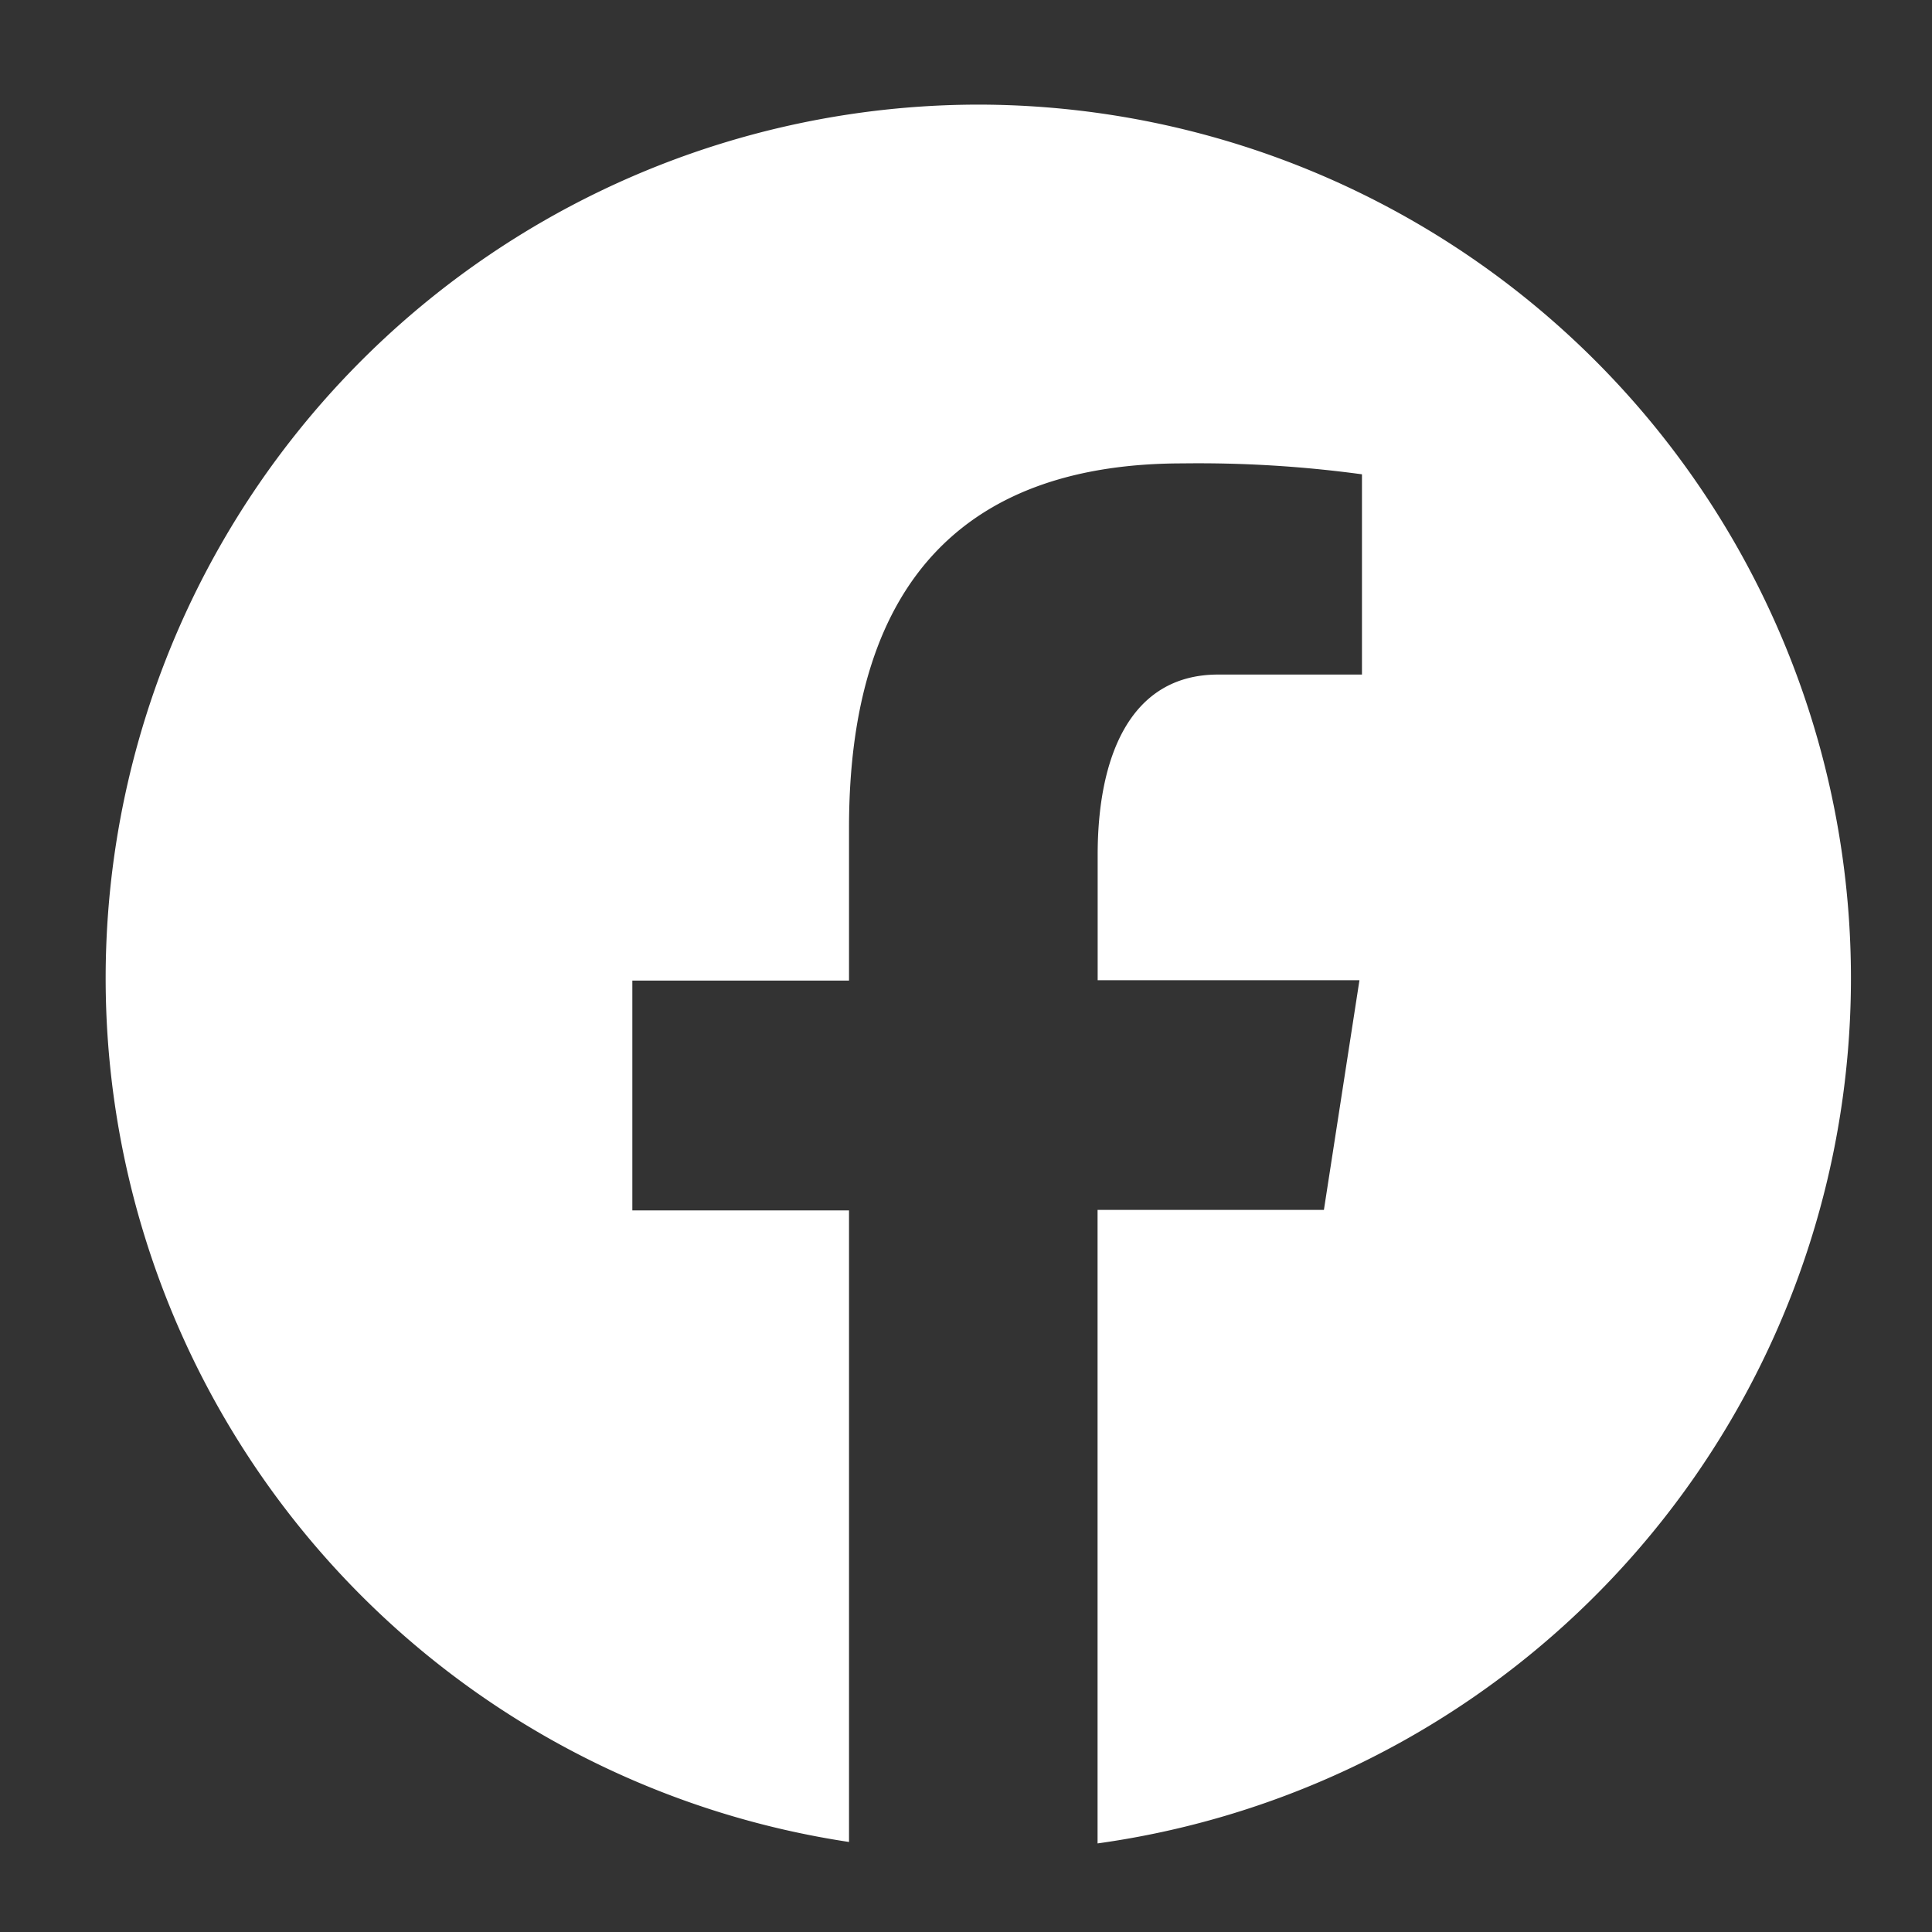 <svg xmlns="http://www.w3.org/2000/svg" width="20" height="20" viewBox="0 0 20 20">
  <rect x="0" y="0" width="20" height="20" fill="#333333" stroke="none"/>
  <g id="fb" transform="translate(2376 -1871)">
    <rect id="Rectangle_10934" data-name="Rectangle 10934" width="20" height="20" transform="translate(-2376 1871)" fill="none"/>
    <path id="facebook" d="M12.048,3A9.043,9.043,0,0,0,10.7,20.985V14.447H8.457V12.068H10.7V10.485c0-2.62,1.277-3.771,3.454-3.771a12.578,12.578,0,0,1,1.856.113V8.9H14.521c-.925,0-1.247.876-1.247,1.864v1.3h2.71l-.368,2.378H13.273V21A9.043,9.043,0,0,0,12.048,3Z" transform="translate(-2377.911 1869.083)" fill="#fff"/>
  </g>
</svg>

